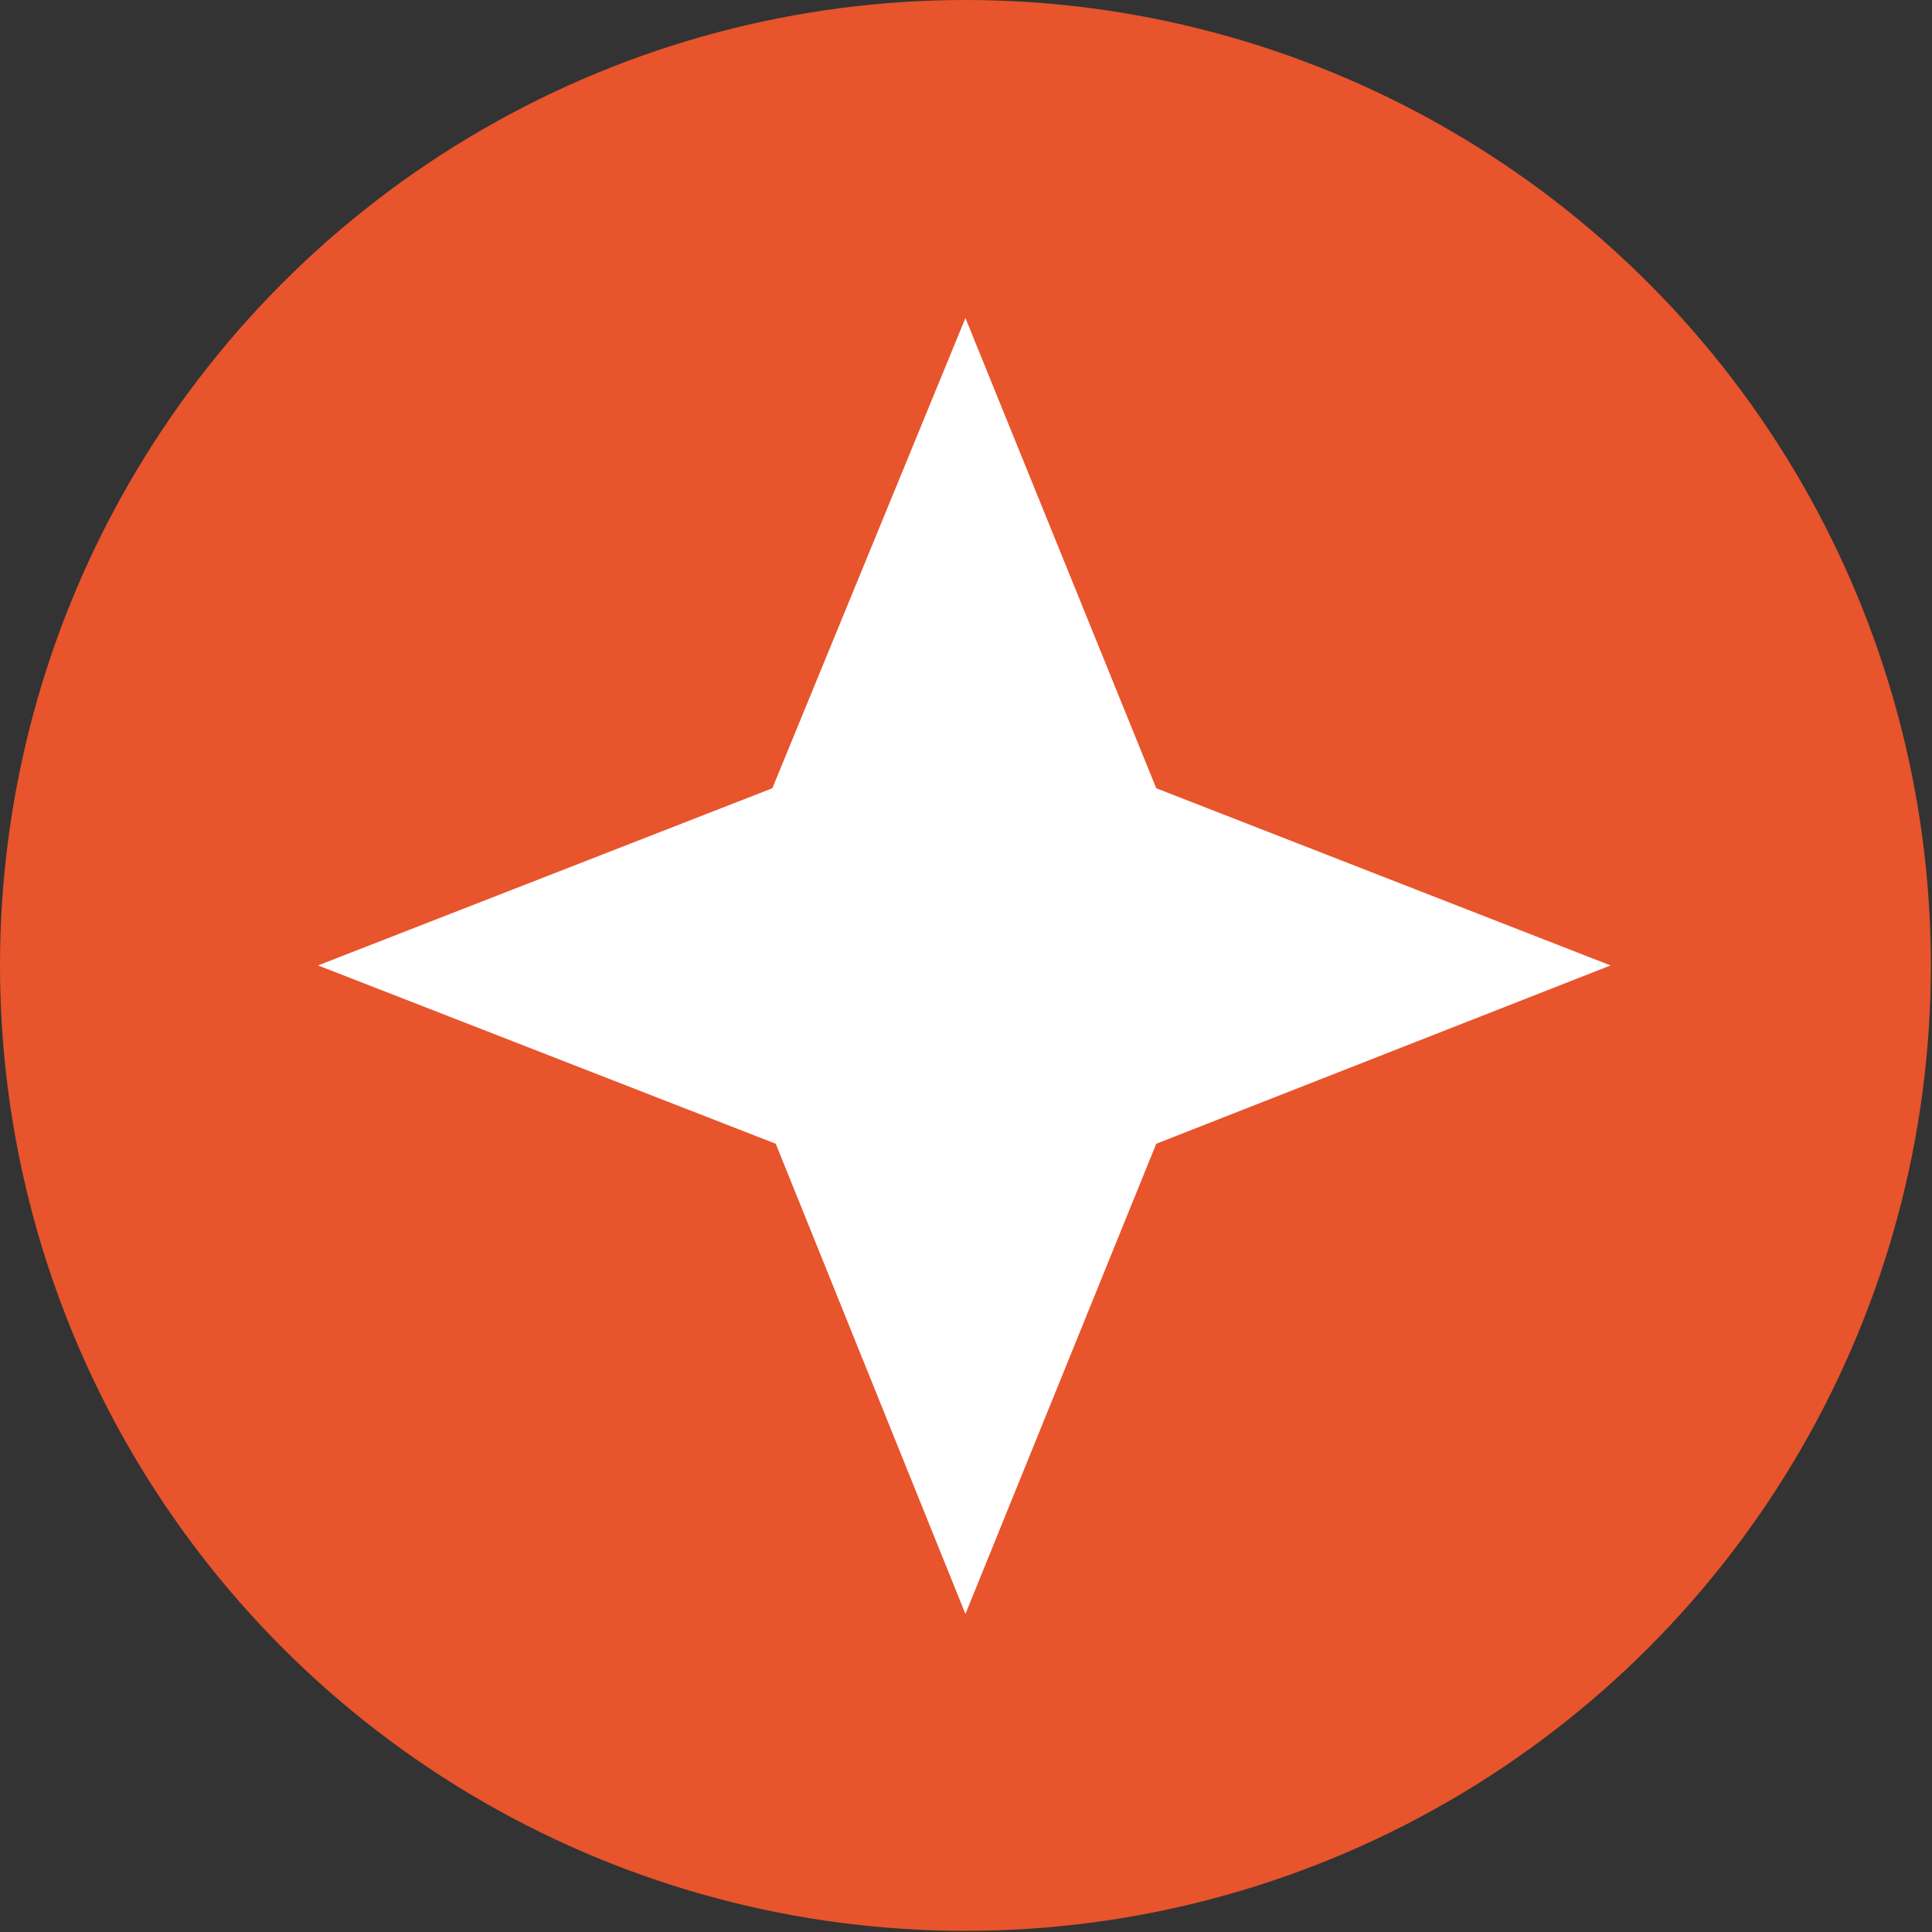 <?xml version="1.0" encoding="UTF-8"?> <svg xmlns="http://www.w3.org/2000/svg" viewBox="0 0 17.01 17.01"><rect x="0" y="0" width="17.01" height="17.01" fill="#333333" stroke="none"/> <defs> <style>.cls-1{fill:#e8542c;}.cls-2{fill:#fff;}</style> </defs> <g id="Layer_2" data-name="Layer 2"> <g id="design"> <circle class="cls-1" cx="8.5" cy="8.5" r="8.5"></circle> <path class="cls-2" d="M10.18,6.94l4,1.56-4,1.57L8.5,14.21,6.83,10.07,2.8,8.5l4-1.56L8.5,2.8Z"></path> </g> </g> </svg> 